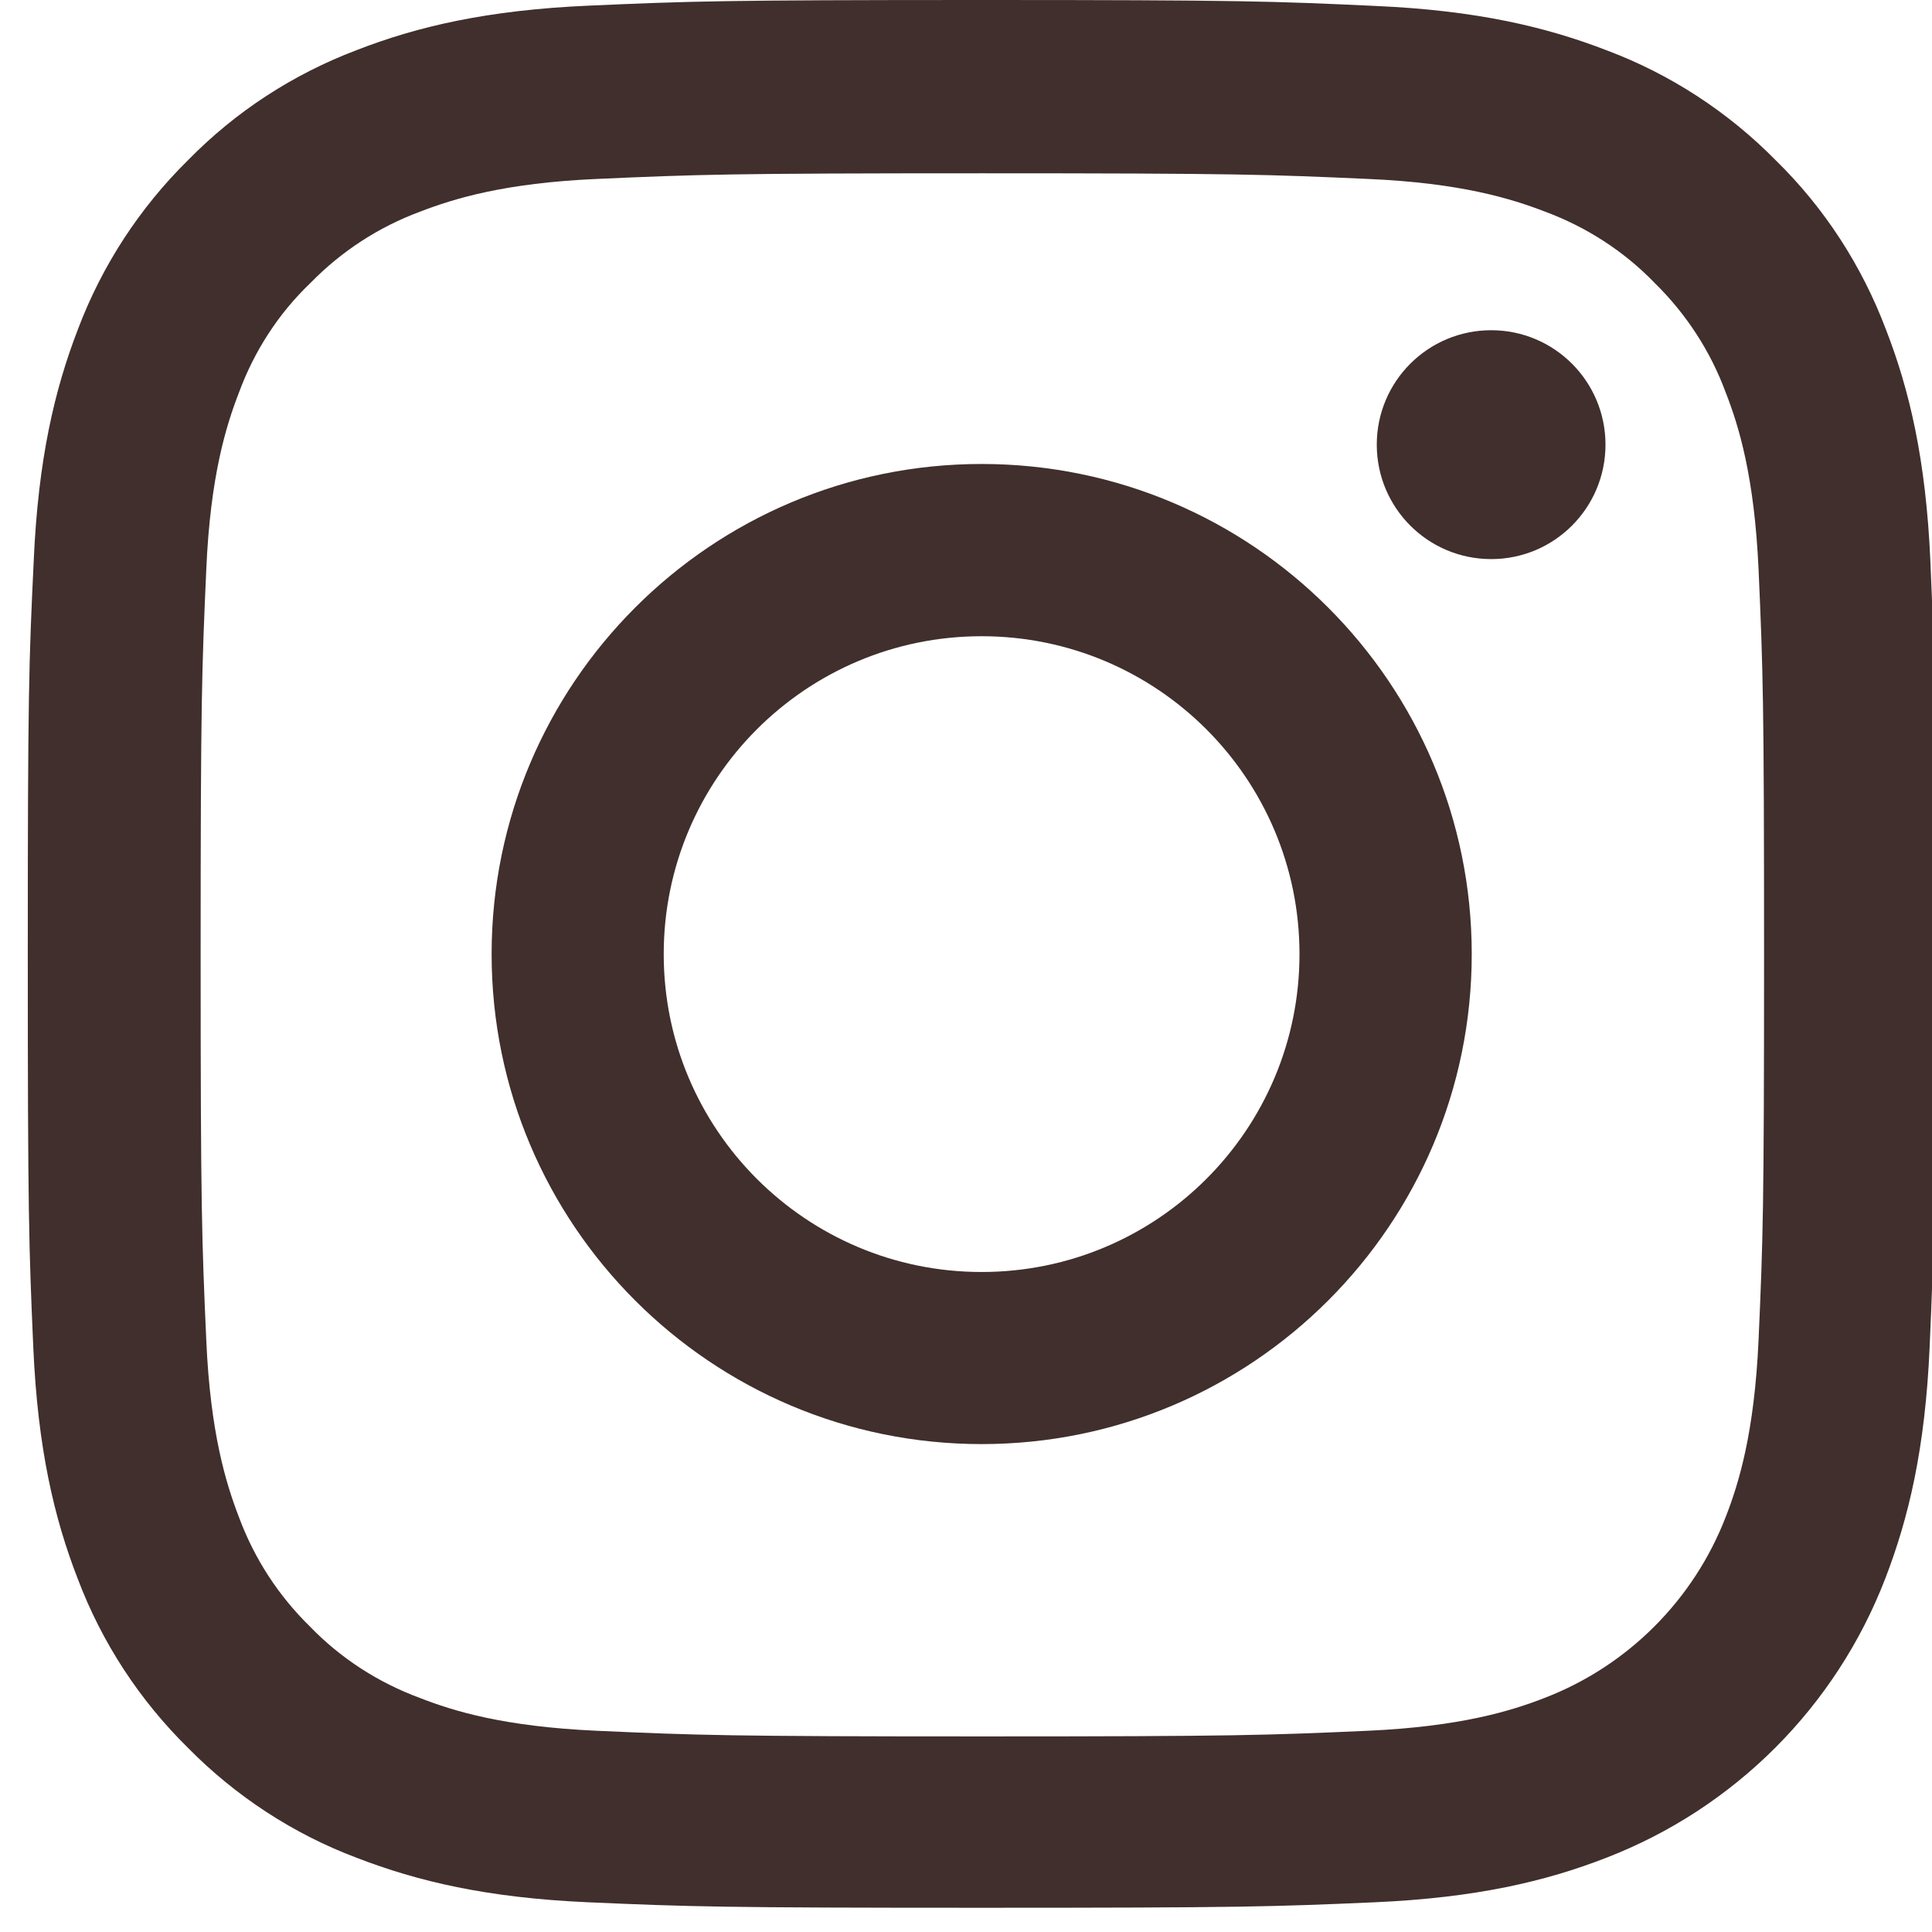<svg width="13" height="13" viewBox="0 0 13 13" fill="none" xmlns="http://www.w3.org/2000/svg">
<g clip-path="url(#clip0_765_318)">
<path d="M12.989 3.774C12.959 3.092 12.848 2.623 12.69 2.217C12.527 1.786 12.276 1.399 11.948 1.078C11.627 0.752 11.238 0.499 10.812 0.339C10.403 0.181 9.937 0.07 9.255 0.04C8.567 0.008 8.349 0 6.606 0C4.863 0 4.645 0.008 3.961 0.038C3.279 0.068 2.81 0.178 2.403 0.336C1.972 0.499 1.586 0.75 1.265 1.078C0.939 1.399 0.686 1.788 0.525 2.214C0.367 2.623 0.257 3.09 0.227 3.772C0.194 4.459 0.187 4.677 0.187 6.42C0.187 8.163 0.194 8.381 0.224 9.066C0.254 9.748 0.365 10.216 0.523 10.623C0.686 11.054 0.939 11.44 1.265 11.761C1.586 12.087 1.975 12.341 2.401 12.501C2.81 12.659 3.276 12.77 3.958 12.8C4.643 12.83 4.861 12.837 6.604 12.837C8.347 12.837 8.565 12.83 9.25 12.8C9.932 12.77 10.401 12.659 10.807 12.501C11.67 12.168 12.352 11.486 12.685 10.623C12.843 10.214 12.954 9.748 12.984 9.066C13.014 8.381 13.021 8.163 13.021 6.42C13.021 4.677 13.019 4.459 12.989 3.774ZM11.833 9.015C11.805 9.642 11.7 9.981 11.612 10.207C11.396 10.766 10.952 11.21 10.393 11.425C10.167 11.513 9.826 11.618 9.202 11.646C8.525 11.676 8.322 11.684 6.609 11.684C4.896 11.684 4.69 11.676 4.016 11.646C3.389 11.618 3.05 11.513 2.825 11.425C2.546 11.322 2.293 11.159 2.087 10.946C1.874 10.738 1.711 10.487 1.608 10.209C1.521 9.983 1.415 9.642 1.388 9.018C1.358 8.341 1.35 8.138 1.35 6.425C1.35 4.712 1.358 4.506 1.388 3.832C1.415 3.205 1.521 2.866 1.608 2.641C1.711 2.362 1.874 2.109 2.09 1.903C2.298 1.69 2.549 1.527 2.827 1.424C3.053 1.337 3.394 1.231 4.018 1.204C4.695 1.174 4.899 1.166 6.611 1.166C8.327 1.166 8.53 1.174 9.204 1.204C9.831 1.231 10.17 1.337 10.396 1.424C10.674 1.527 10.927 1.69 11.133 1.903C11.346 2.112 11.509 2.362 11.612 2.641C11.7 2.866 11.805 3.207 11.833 3.832C11.863 4.509 11.87 4.712 11.87 6.425C11.87 8.138 11.863 8.338 11.833 9.015Z" fill="#402F2C"/>
<path d="M6.605 3.122C4.785 3.122 3.308 4.599 3.308 6.42C3.308 8.24 4.785 9.717 6.605 9.717C8.426 9.717 9.903 8.24 9.903 6.42C9.903 4.599 8.426 3.122 6.605 3.122ZM6.605 8.559C5.424 8.559 4.466 7.601 4.466 6.42C4.466 5.239 5.424 4.281 6.605 4.281C7.787 4.281 8.744 5.239 8.744 6.42C8.744 7.601 7.787 8.559 6.605 8.559Z" fill="#402F2C"/>
<path d="M10.803 2.992C10.803 3.417 10.459 3.762 10.034 3.762C9.608 3.762 9.264 3.417 9.264 2.992C9.264 2.567 9.608 2.222 10.034 2.222C10.459 2.222 10.803 2.567 10.803 2.992Z" fill="#402F2C"/>
</g>
<defs>
<clipPath id="clip0_765_318">
<rect width="12.837" height="12.837" fill="white" transform="translate(0.163)"/>
</clipPath>
</defs>
</svg>
